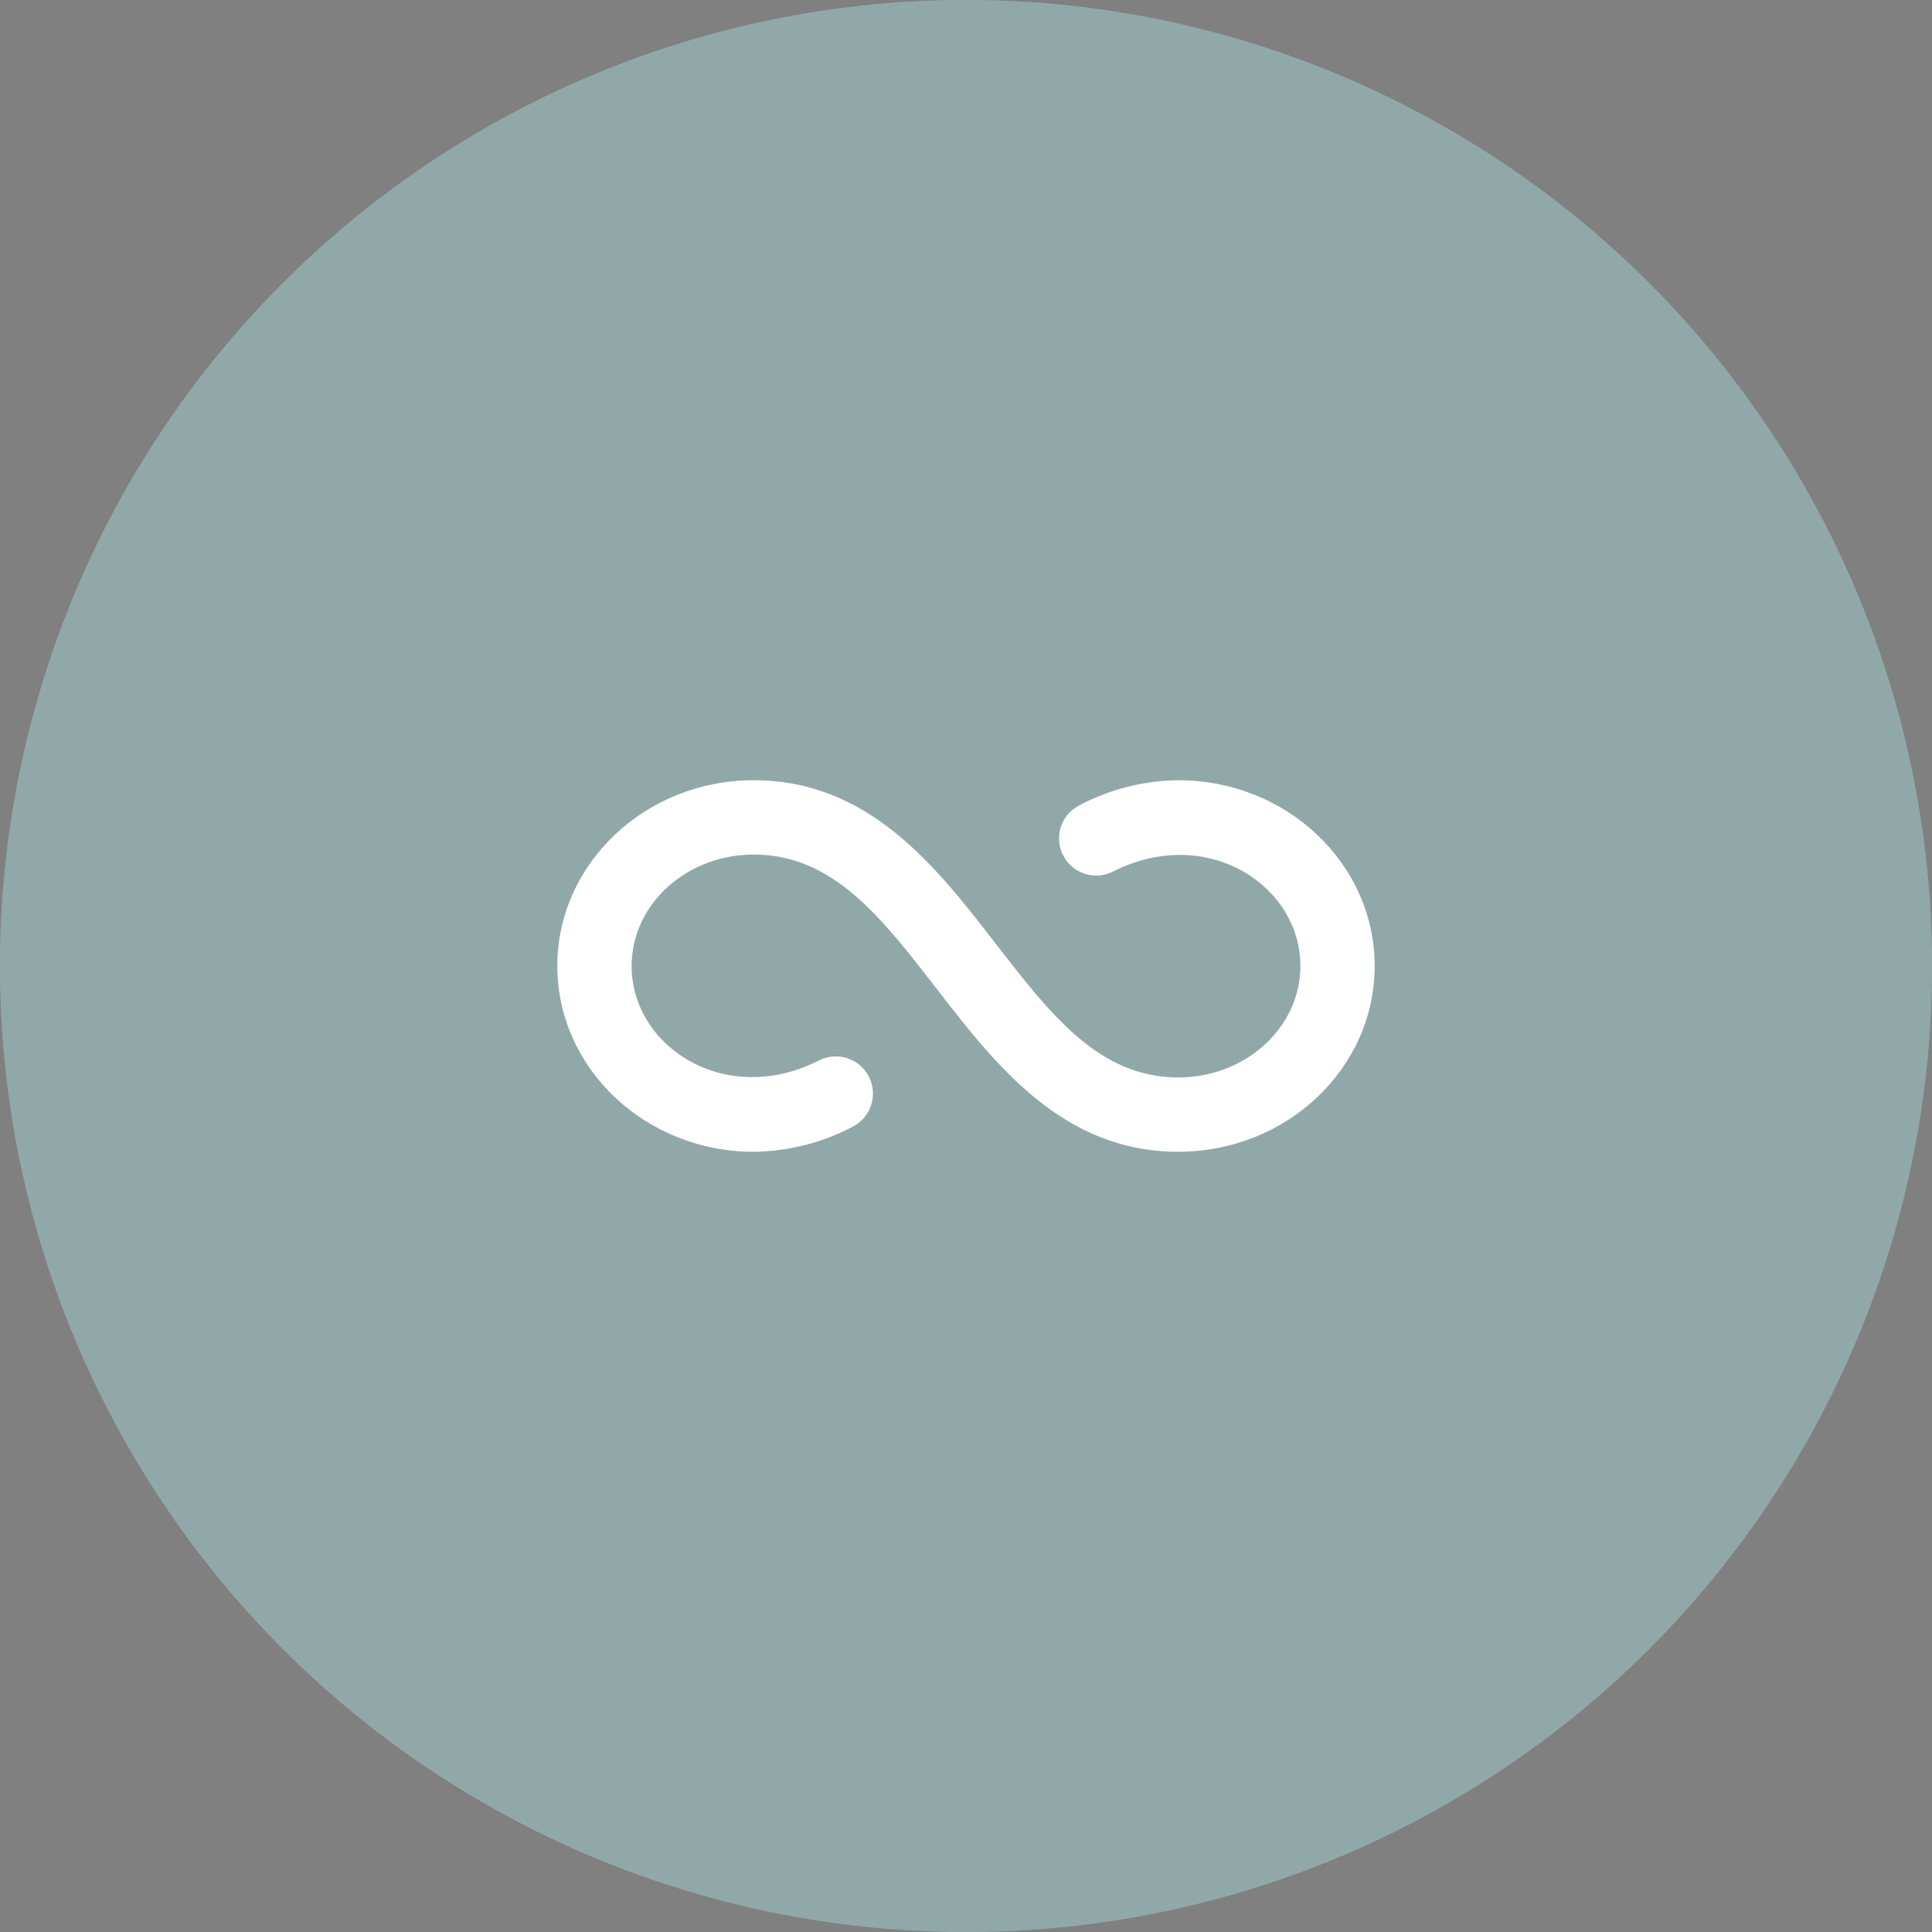 <svg width="72" height="72" viewBox="0 0 72 72" fill="none" xmlns="http://www.w3.org/2000/svg">
<rect x="0" y="0" width="72" height="72" fill="#808080" stroke="none"/>
<circle cx="36" cy="36" r="36" fill="#C1E0E1"/>
<circle cx="36" cy="36" r="36" fill="black" fill-opacity="0.25"/>
<path d="M43.912 29.077C42.624 29.092 41.357 29.412 40.218 30.015C39.54 30.363 39.273 31.195 39.618 31.873C39.963 32.554 40.793 32.825 41.474 32.483C44.953 30.712 48.462 32.979 48.462 36C48.462 38.291 46.421 40.154 43.912 40.154C40.967 40.154 39.173 37.837 37.094 35.151C34.89 32.304 32.393 29.077 28.088 29.077C24.052 29.077 20.77 32.182 20.77 36C20.77 39.818 24.053 42.923 28.088 42.923C29.376 42.908 30.643 42.588 31.782 41.986C32.46 41.638 32.727 40.806 32.382 40.127C32.037 39.446 31.207 39.175 30.526 39.517C27.048 41.291 23.54 39.021 23.538 36C23.538 33.709 25.579 31.846 28.088 31.846C31.035 31.846 32.829 34.163 34.907 36.849C37.11 39.696 39.608 42.923 43.912 42.923C47.948 42.923 51.23 39.818 51.23 36C51.23 32.182 47.947 29.077 43.912 29.077V29.077Z" fill="white"/>
</svg>
